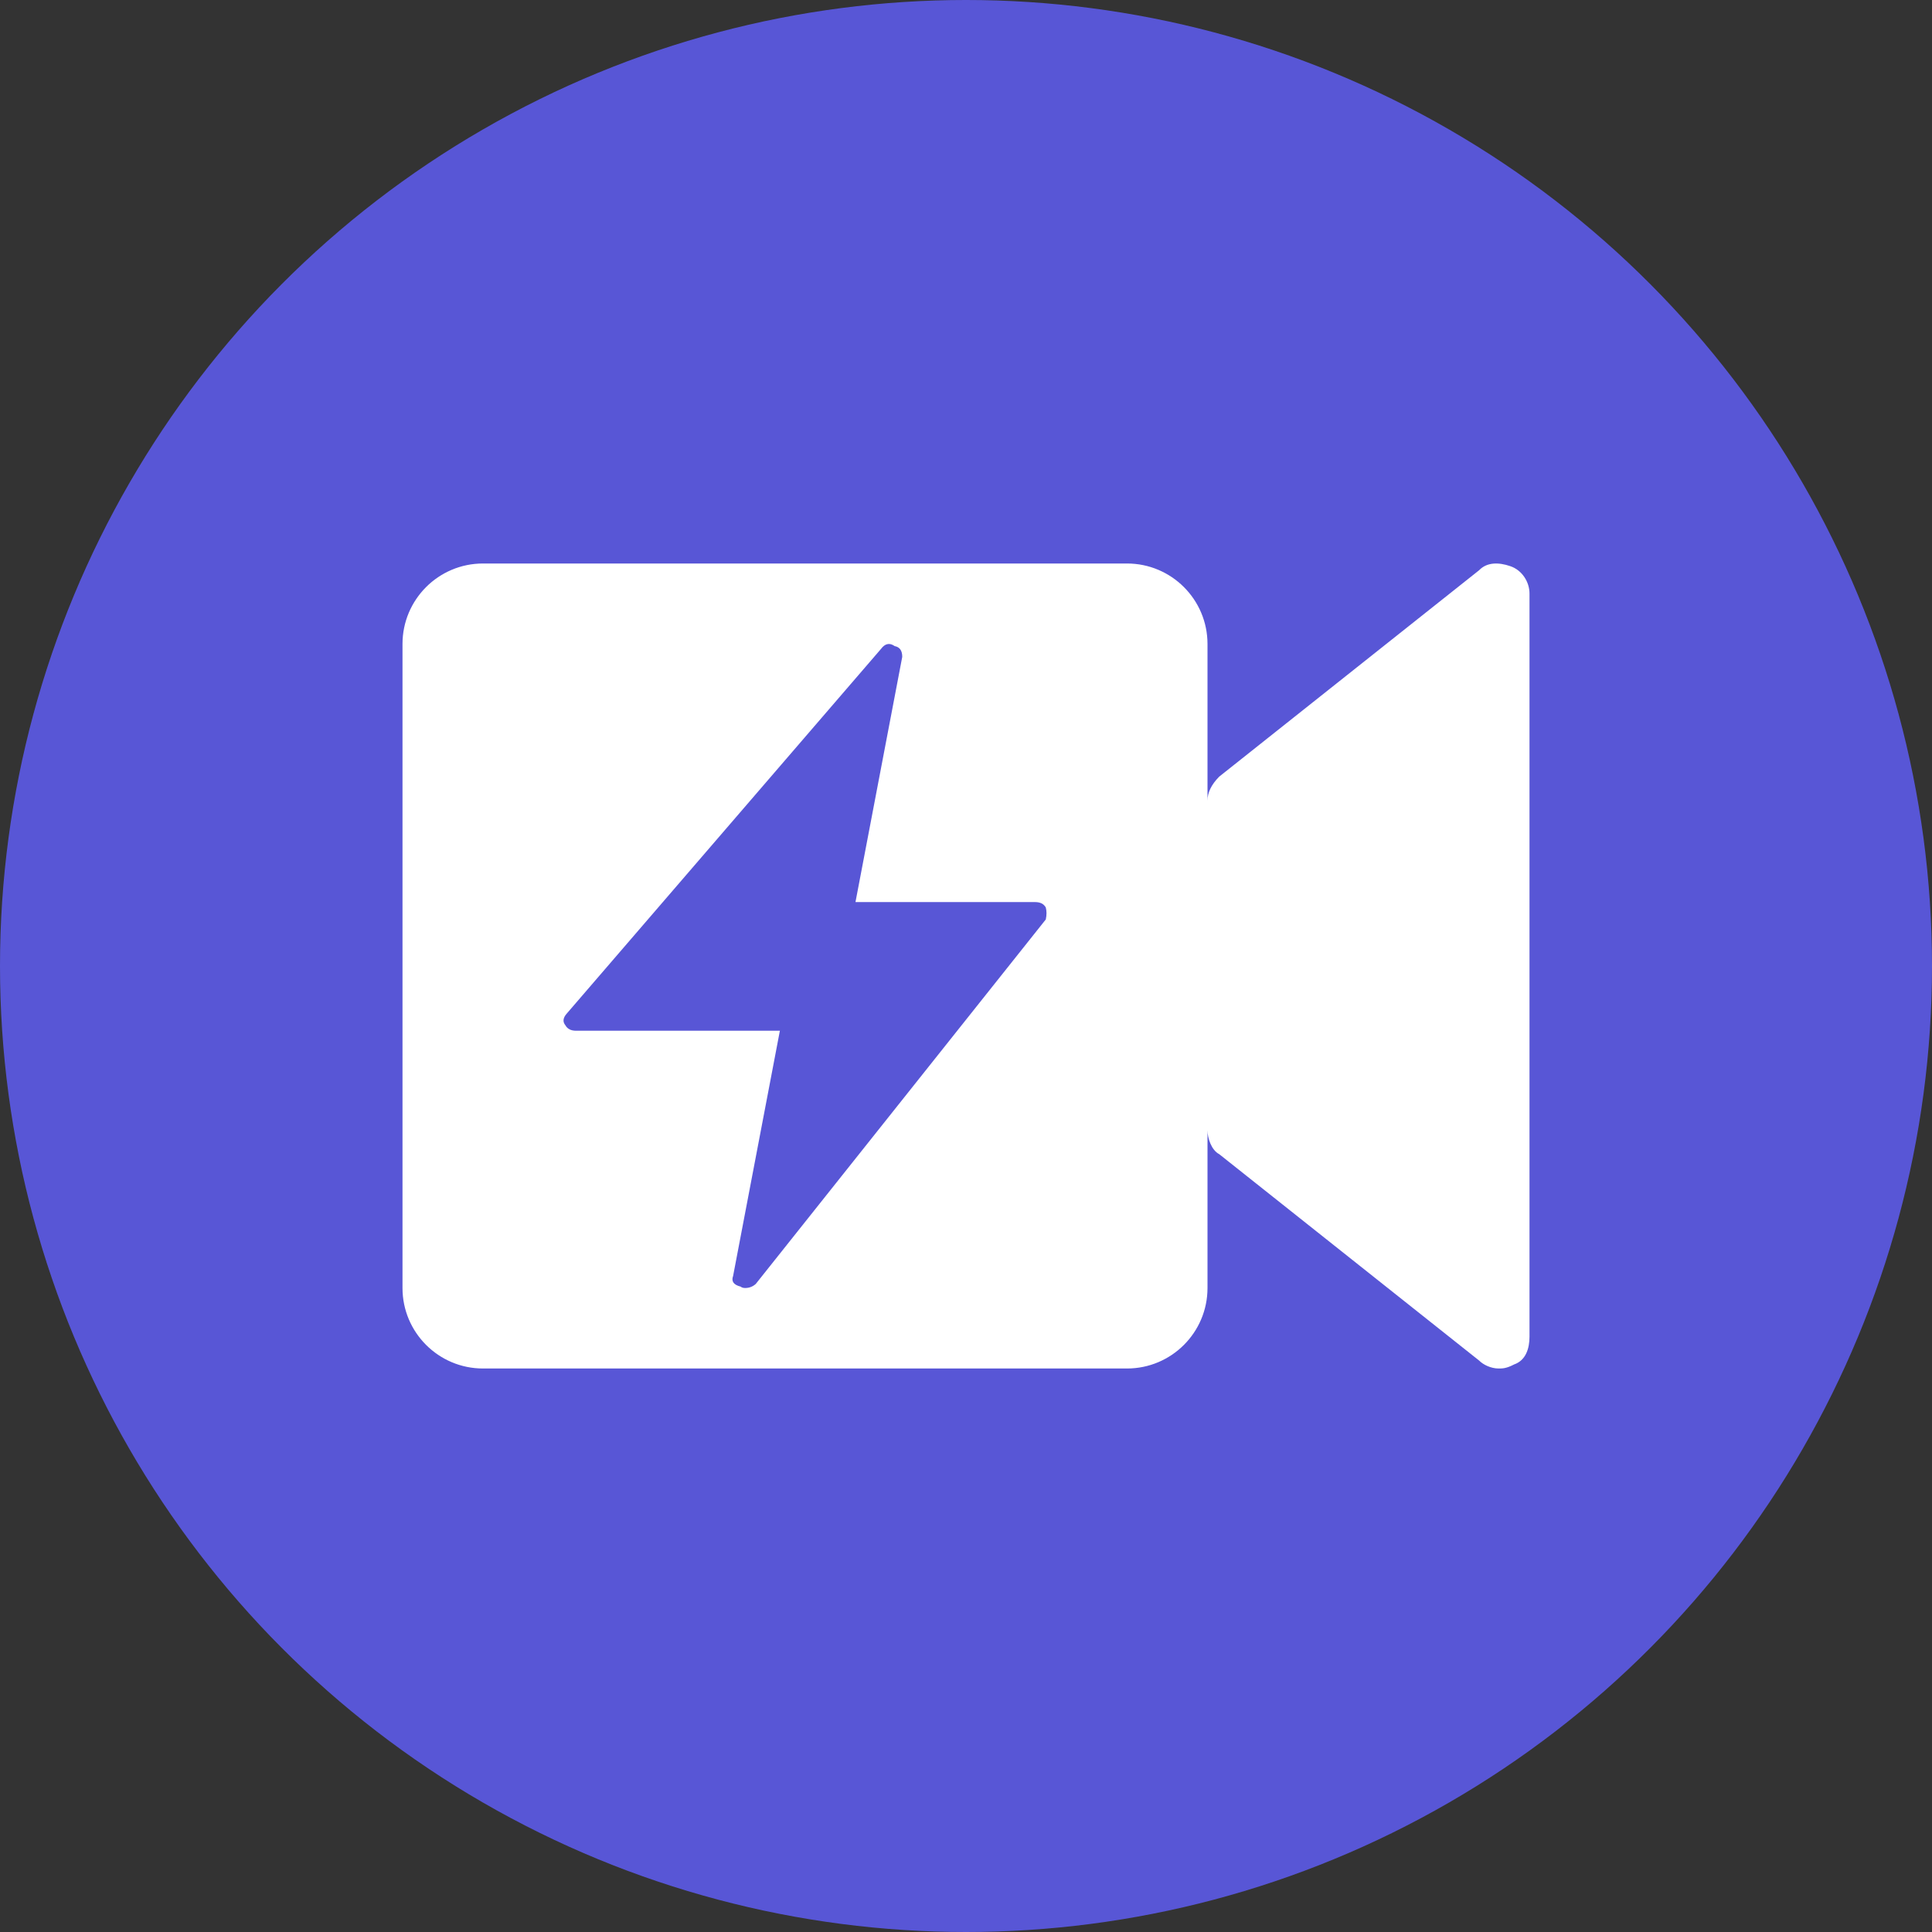 <svg width="24" height="24" viewBox="0 0 24 24" fill="none" xmlns="http://www.w3.org/2000/svg">
<rect x="0" y="0" width="24" height="24" fill="#333333" stroke="none"/>
<circle cx="12" cy="12" r="12" fill="#5856D6"/>
<path fill-rule="evenodd" clip-rule="evenodd" d="M18.761 7.033C18.616 6.983 18.471 6.983 18.375 7.083L15.145 9.648C15.049 9.746 15 9.844 15 9.945V8C15 7.448 14.552 7 14 7H6C5.448 7 5 7.448 5 8V16C5 16.552 5.448 17 6 17H14C14.552 17 15 16.552 15 16V14.04C15 14.139 15.049 14.287 15.145 14.337L18.375 16.902C18.424 16.952 18.52 17 18.616 17C18.665 17 18.712 17 18.808 16.95C18.953 16.9 19 16.753 19 16.605V7.378C19.002 7.229 18.906 7.081 18.761 7.033ZM9.201 15.983C9.213 15.994 9.232 16 9.257 16C9.307 16 9.351 15.983 9.388 15.95L12.991 11.422C13.003 11.367 13.003 11.317 12.991 11.273C12.966 11.228 12.922 11.206 12.859 11.206H10.627L11.208 8.16C11.208 8.082 11.177 8.038 11.114 8.026C11.052 7.982 10.995 7.993 10.945 8.06L7.043 12.588C6.993 12.643 6.987 12.693 7.024 12.737C7.049 12.782 7.093 12.804 7.155 12.804H9.688L9.107 15.85C9.082 15.917 9.113 15.961 9.201 15.983Z" fill="white"/>
</svg>
